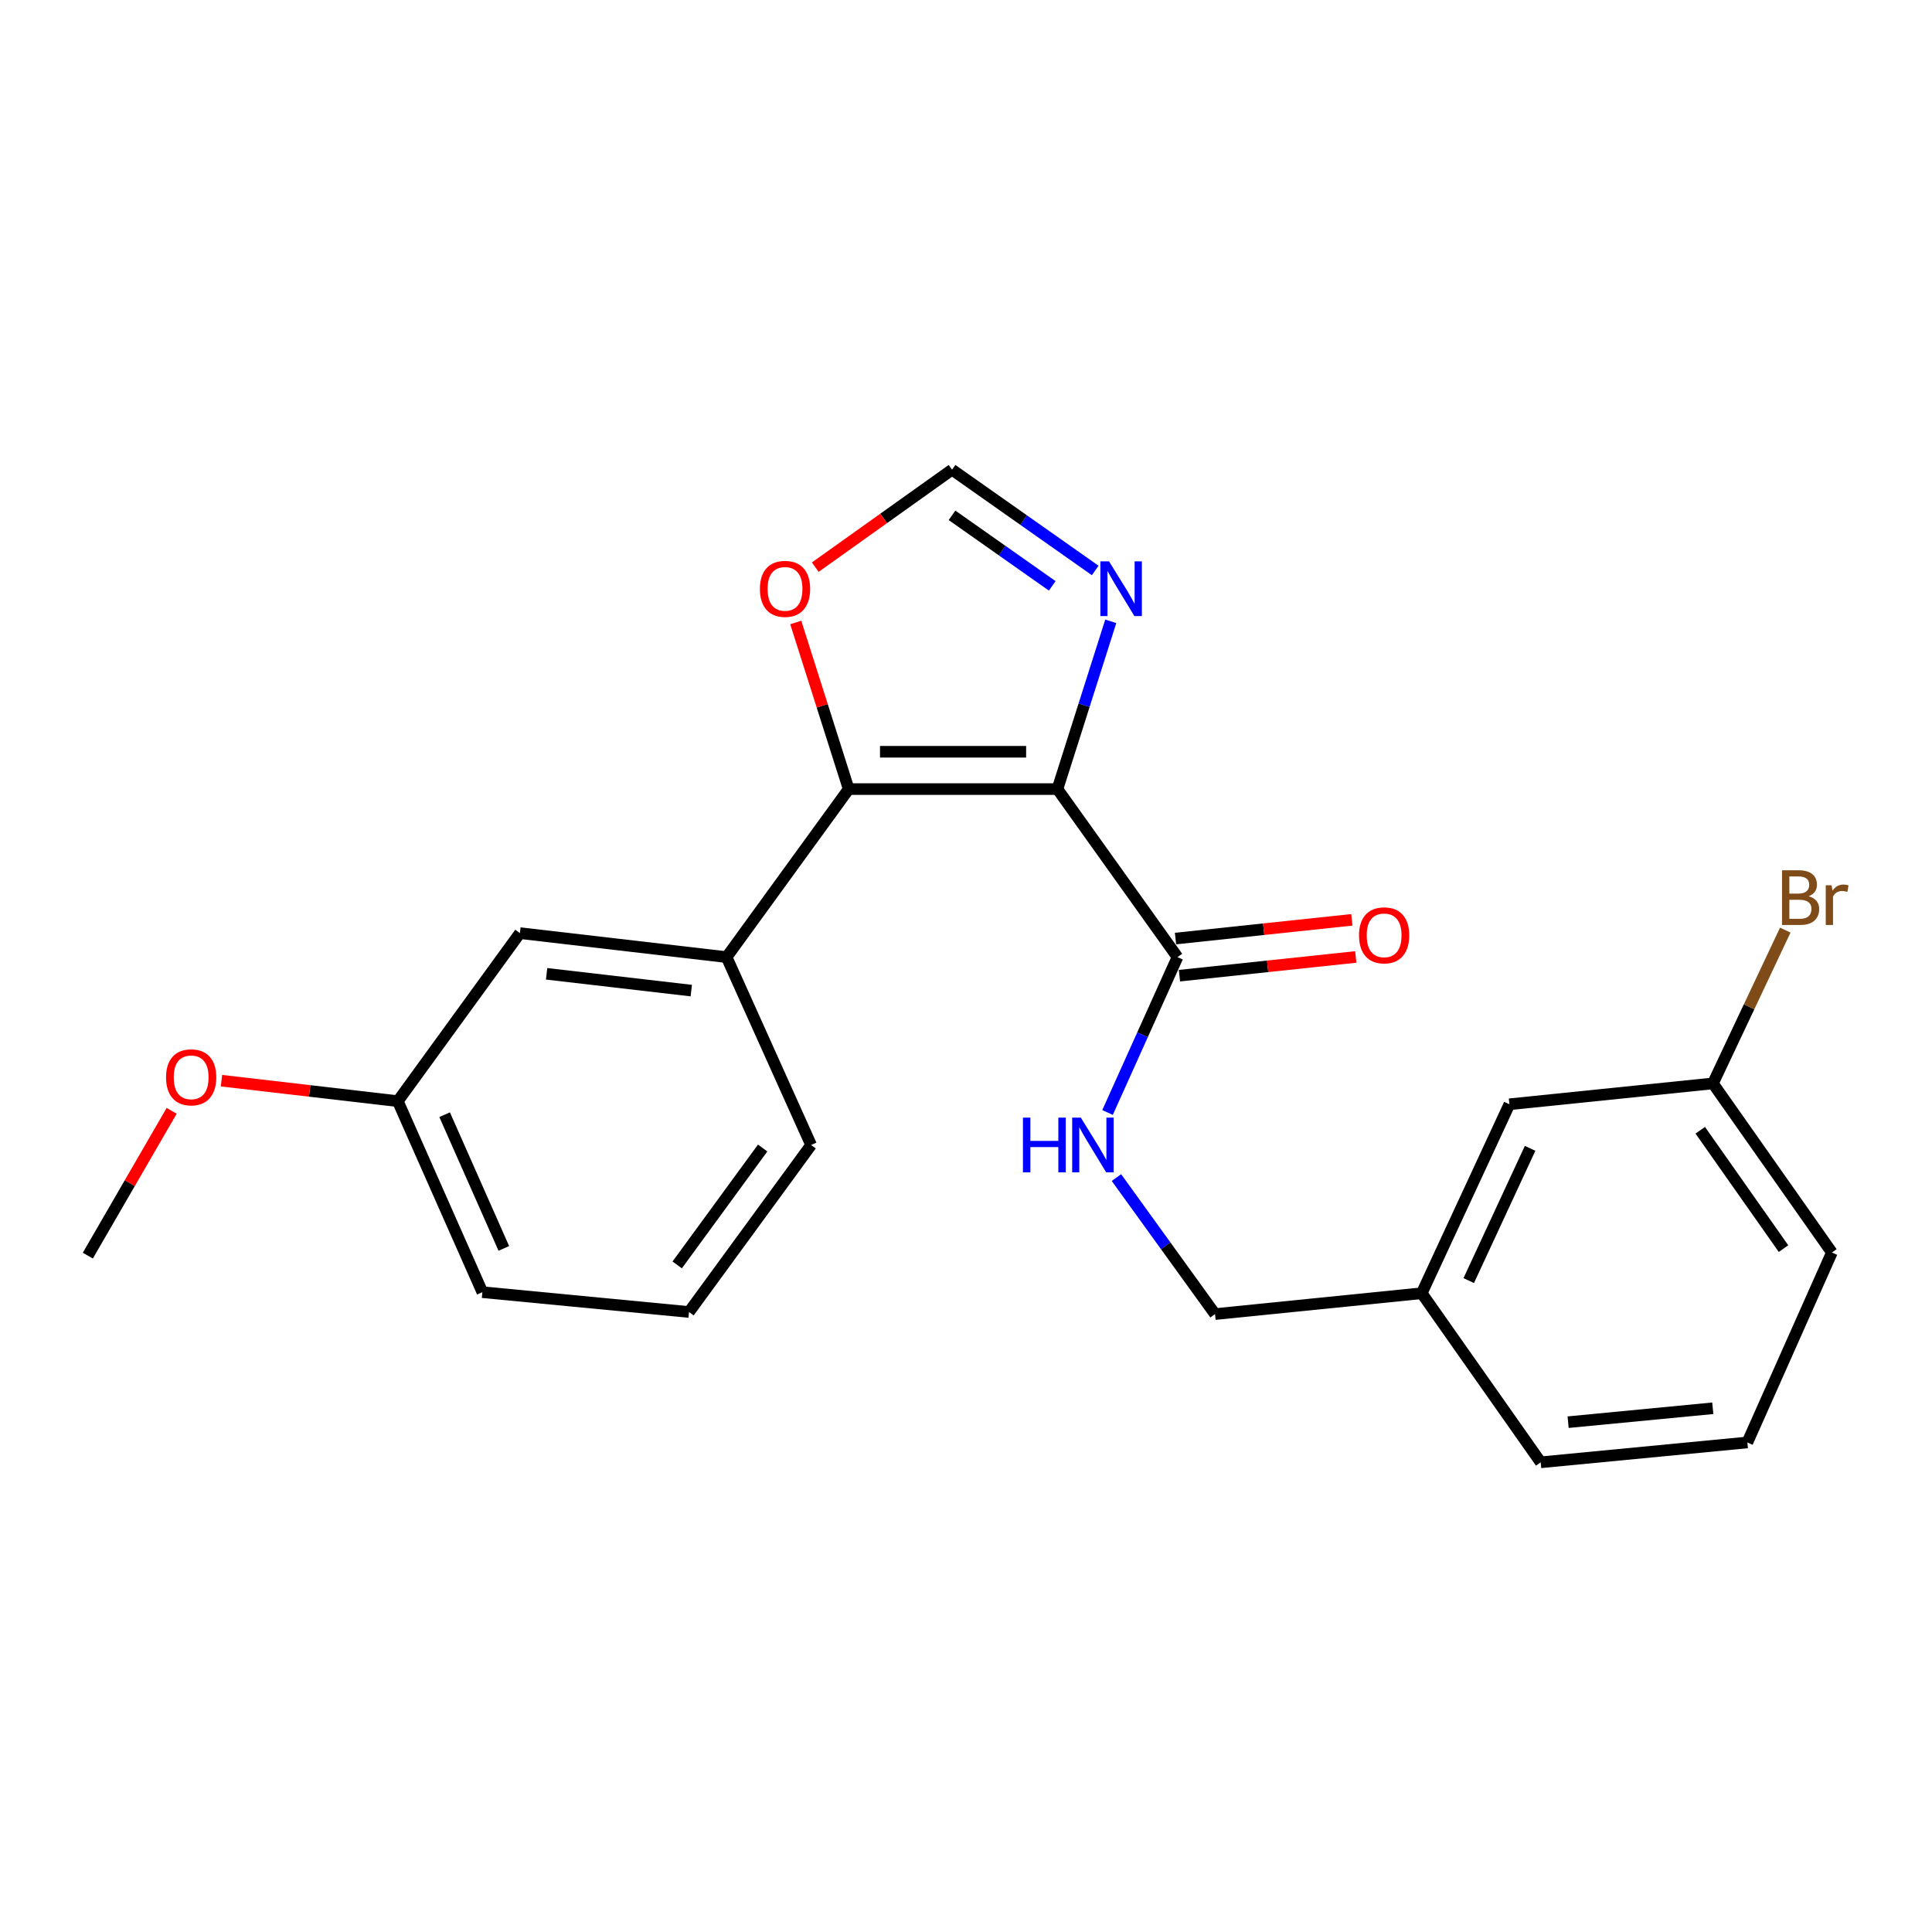 <?xml version='1.0' encoding='iso-8859-1'?>
<svg version='1.1' baseProfile='full'
              xmlns='http://www.w3.org/2000/svg'
                      xmlns:rdkit='http://www.rdkit.org/xml'
                      xmlns:xlink='http://www.w3.org/1999/xlink'
                  xml:space='preserve'
width='1000px' height='1000px' viewBox='0 0 1000 1000'>
<!-- END OF HEADER -->
<rect style='opacity:1.0;fill:#FFFFFF;stroke:none' width='1000' height='1000' x='0' y='0'> </rect>
<path class='bond-0' d='M 547.327,408.432 L 439.281,408.432' style='fill:none;fill-rule:evenodd;stroke:#000000;stroke-width:6px;stroke-linecap:butt;stroke-linejoin:miter;stroke-opacity:1' />
<path class='bond-0' d='M 531.12,389.11 L 455.488,389.11' style='fill:none;fill-rule:evenodd;stroke:#000000;stroke-width:6px;stroke-linecap:butt;stroke-linejoin:miter;stroke-opacity:1' />
<path class='bond-1' d='M 547.327,408.432 L 561.127,365.013' style='fill:none;fill-rule:evenodd;stroke:#000000;stroke-width:6px;stroke-linecap:butt;stroke-linejoin:miter;stroke-opacity:1' />
<path class='bond-1' d='M 561.127,365.013 L 574.928,321.594' style='fill:none;fill-rule:evenodd;stroke:#0000FF;stroke-width:6px;stroke-linecap:butt;stroke-linejoin:miter;stroke-opacity:1' />
<path class='bond-2' d='M 547.327,408.432 L 609.459,495.406' style='fill:none;fill-rule:evenodd;stroke:#000000;stroke-width:6px;stroke-linecap:butt;stroke-linejoin:miter;stroke-opacity:1' />
<path class='bond-3' d='M 439.281,408.432 L 376.086,495.406' style='fill:none;fill-rule:evenodd;stroke:#000000;stroke-width:6px;stroke-linecap:butt;stroke-linejoin:miter;stroke-opacity:1' />
<path class='bond-5' d='M 439.281,408.432 L 425.58,365.313' style='fill:none;fill-rule:evenodd;stroke:#000000;stroke-width:6px;stroke-linecap:butt;stroke-linejoin:miter;stroke-opacity:1' />
<path class='bond-5' d='M 425.58,365.313 L 411.88,322.194' style='fill:none;fill-rule:evenodd;stroke:#FF0000;stroke-width:6px;stroke-linecap:butt;stroke-linejoin:miter;stroke-opacity:1' />
<path class='bond-4' d='M 566.877,295.27 L 529.825,269.188' style='fill:none;fill-rule:evenodd;stroke:#0000FF;stroke-width:6px;stroke-linecap:butt;stroke-linejoin:miter;stroke-opacity:1' />
<path class='bond-4' d='M 529.825,269.188 L 492.772,243.106' style='fill:none;fill-rule:evenodd;stroke:#000000;stroke-width:6px;stroke-linecap:butt;stroke-linejoin:miter;stroke-opacity:1' />
<path class='bond-4' d='M 544.639,303.246 L 518.703,284.988' style='fill:none;fill-rule:evenodd;stroke:#0000FF;stroke-width:6px;stroke-linecap:butt;stroke-linejoin:miter;stroke-opacity:1' />
<path class='bond-4' d='M 518.703,284.988 L 492.766,266.731' style='fill:none;fill-rule:evenodd;stroke:#000000;stroke-width:6px;stroke-linecap:butt;stroke-linejoin:miter;stroke-opacity:1' />
<path class='bond-6' d='M 609.459,495.406 L 591.363,535.616' style='fill:none;fill-rule:evenodd;stroke:#000000;stroke-width:6px;stroke-linecap:butt;stroke-linejoin:miter;stroke-opacity:1' />
<path class='bond-6' d='M 591.363,535.616 L 573.266,575.826' style='fill:none;fill-rule:evenodd;stroke:#0000FF;stroke-width:6px;stroke-linecap:butt;stroke-linejoin:miter;stroke-opacity:1' />
<path class='bond-8' d='M 610.48,505.013 L 656.116,500.167' style='fill:none;fill-rule:evenodd;stroke:#000000;stroke-width:6px;stroke-linecap:butt;stroke-linejoin:miter;stroke-opacity:1' />
<path class='bond-8' d='M 656.116,500.167 L 701.752,495.321' style='fill:none;fill-rule:evenodd;stroke:#FF0000;stroke-width:6px;stroke-linecap:butt;stroke-linejoin:miter;stroke-opacity:1' />
<path class='bond-8' d='M 608.439,485.798 L 654.075,480.952' style='fill:none;fill-rule:evenodd;stroke:#000000;stroke-width:6px;stroke-linecap:butt;stroke-linejoin:miter;stroke-opacity:1' />
<path class='bond-8' d='M 654.075,480.952 L 699.712,476.107' style='fill:none;fill-rule:evenodd;stroke:#FF0000;stroke-width:6px;stroke-linecap:butt;stroke-linejoin:miter;stroke-opacity:1' />
<path class='bond-7' d='M 376.086,495.406 L 269.103,482.985' style='fill:none;fill-rule:evenodd;stroke:#000000;stroke-width:6px;stroke-linecap:butt;stroke-linejoin:miter;stroke-opacity:1' />
<path class='bond-7' d='M 357.81,512.736 L 282.922,504.042' style='fill:none;fill-rule:evenodd;stroke:#000000;stroke-width:6px;stroke-linecap:butt;stroke-linejoin:miter;stroke-opacity:1' />
<path class='bond-15' d='M 376.086,495.406 L 419.83,592.652' style='fill:none;fill-rule:evenodd;stroke:#000000;stroke-width:6px;stroke-linecap:butt;stroke-linejoin:miter;stroke-opacity:1' />
<path class='bond-23' d='M 492.772,243.106 L 457.376,268.332' style='fill:none;fill-rule:evenodd;stroke:#000000;stroke-width:6px;stroke-linecap:butt;stroke-linejoin:miter;stroke-opacity:1' />
<path class='bond-23' d='M 457.376,268.332 L 421.979,293.557' style='fill:none;fill-rule:evenodd;stroke:#FF0000;stroke-width:6px;stroke-linecap:butt;stroke-linejoin:miter;stroke-opacity:1' />
<path class='bond-9' d='M 577.869,609.511 L 603.385,644.842' style='fill:none;fill-rule:evenodd;stroke:#0000FF;stroke-width:6px;stroke-linecap:butt;stroke-linejoin:miter;stroke-opacity:1' />
<path class='bond-9' d='M 603.385,644.842 L 628.9,680.172' style='fill:none;fill-rule:evenodd;stroke:#000000;stroke-width:6px;stroke-linecap:butt;stroke-linejoin:miter;stroke-opacity:1' />
<path class='bond-10' d='M 269.103,482.985 L 205.907,569.959' style='fill:none;fill-rule:evenodd;stroke:#000000;stroke-width:6px;stroke-linecap:butt;stroke-linejoin:miter;stroke-opacity:1' />
<path class='bond-13' d='M 628.9,680.172 L 735.883,669.373' style='fill:none;fill-rule:evenodd;stroke:#000000;stroke-width:6px;stroke-linecap:butt;stroke-linejoin:miter;stroke-opacity:1' />
<path class='bond-16' d='M 205.907,569.959 L 160.273,564.66' style='fill:none;fill-rule:evenodd;stroke:#000000;stroke-width:6px;stroke-linecap:butt;stroke-linejoin:miter;stroke-opacity:1' />
<path class='bond-16' d='M 160.273,564.66 L 114.638,559.36' style='fill:none;fill-rule:evenodd;stroke:#FF0000;stroke-width:6px;stroke-linecap:butt;stroke-linejoin:miter;stroke-opacity:1' />
<path class='bond-24' d='M 205.907,569.959 L 249.673,668.826' style='fill:none;fill-rule:evenodd;stroke:#000000;stroke-width:6px;stroke-linecap:butt;stroke-linejoin:miter;stroke-opacity:1' />
<path class='bond-24' d='M 230.141,576.967 L 260.777,646.174' style='fill:none;fill-rule:evenodd;stroke:#000000;stroke-width:6px;stroke-linecap:butt;stroke-linejoin:miter;stroke-opacity:1' />
<path class='bond-11' d='M 781.259,571.569 L 735.883,669.373' style='fill:none;fill-rule:evenodd;stroke:#000000;stroke-width:6px;stroke-linecap:butt;stroke-linejoin:miter;stroke-opacity:1' />
<path class='bond-11' d='M 791.98,594.371 L 760.217,662.835' style='fill:none;fill-rule:evenodd;stroke:#000000;stroke-width:6px;stroke-linecap:butt;stroke-linejoin:miter;stroke-opacity:1' />
<path class='bond-12' d='M 781.259,571.569 L 886.61,560.77' style='fill:none;fill-rule:evenodd;stroke:#000000;stroke-width:6px;stroke-linecap:butt;stroke-linejoin:miter;stroke-opacity:1' />
<path class='bond-14' d='M 886.61,560.77 L 905.33,521.098' style='fill:none;fill-rule:evenodd;stroke:#000000;stroke-width:6px;stroke-linecap:butt;stroke-linejoin:miter;stroke-opacity:1' />
<path class='bond-14' d='M 905.33,521.098 L 924.05,481.426' style='fill:none;fill-rule:evenodd;stroke:#7F4C19;stroke-width:6px;stroke-linecap:butt;stroke-linejoin:miter;stroke-opacity:1' />
<path class='bond-25' d='M 886.61,560.77 L 948.184,648.29' style='fill:none;fill-rule:evenodd;stroke:#000000;stroke-width:6px;stroke-linecap:butt;stroke-linejoin:miter;stroke-opacity:1' />
<path class='bond-25' d='M 880.043,585.016 L 923.145,646.28' style='fill:none;fill-rule:evenodd;stroke:#000000;stroke-width:6px;stroke-linecap:butt;stroke-linejoin:miter;stroke-opacity:1' />
<path class='bond-21' d='M 735.883,669.373 L 797.457,756.894' style='fill:none;fill-rule:evenodd;stroke:#000000;stroke-width:6px;stroke-linecap:butt;stroke-linejoin:miter;stroke-opacity:1' />
<path class='bond-17' d='M 419.83,592.652 L 356.634,679.088' style='fill:none;fill-rule:evenodd;stroke:#000000;stroke-width:6px;stroke-linecap:butt;stroke-linejoin:miter;stroke-opacity:1' />
<path class='bond-17' d='M 394.752,594.213 L 350.515,654.718' style='fill:none;fill-rule:evenodd;stroke:#000000;stroke-width:6px;stroke-linecap:butt;stroke-linejoin:miter;stroke-opacity:1' />
<path class='bond-22' d='M 88.853,574.967 L 67.154,612.439' style='fill:none;fill-rule:evenodd;stroke:#FF0000;stroke-width:6px;stroke-linecap:butt;stroke-linejoin:miter;stroke-opacity:1' />
<path class='bond-22' d='M 67.154,612.439 L 45.455,649.911' style='fill:none;fill-rule:evenodd;stroke:#000000;stroke-width:6px;stroke-linecap:butt;stroke-linejoin:miter;stroke-opacity:1' />
<path class='bond-19' d='M 356.634,679.088 L 249.673,668.826' style='fill:none;fill-rule:evenodd;stroke:#000000;stroke-width:6px;stroke-linecap:butt;stroke-linejoin:miter;stroke-opacity:1' />
<path class='bond-18' d='M 904.429,746.61 L 797.457,756.894' style='fill:none;fill-rule:evenodd;stroke:#000000;stroke-width:6px;stroke-linecap:butt;stroke-linejoin:miter;stroke-opacity:1' />
<path class='bond-18' d='M 886.535,728.919 L 811.654,736.117' style='fill:none;fill-rule:evenodd;stroke:#000000;stroke-width:6px;stroke-linecap:butt;stroke-linejoin:miter;stroke-opacity:1' />
<path class='bond-20' d='M 904.429,746.61 L 948.184,648.29' style='fill:none;fill-rule:evenodd;stroke:#000000;stroke-width:6px;stroke-linecap:butt;stroke-linejoin:miter;stroke-opacity:1' />
<path  class='atom-2' d='M 574.033 290.553
L 583.313 305.553
Q 584.233 307.033, 585.713 309.713
Q 587.193 312.393, 587.273 312.553
L 587.273 290.553
L 591.033 290.553
L 591.033 318.873
L 587.153 318.873
L 577.193 302.473
Q 576.033 300.553, 574.793 298.353
Q 573.593 296.153, 573.233 295.473
L 573.233 318.873
L 569.553 318.873
L 569.553 290.553
L 574.033 290.553
' fill='#0000FF'/>
<path  class='atom-6' d='M 393.325 304.793
Q 393.325 297.993, 396.685 294.193
Q 400.045 290.393, 406.325 290.393
Q 412.605 290.393, 415.965 294.193
Q 419.325 297.993, 419.325 304.793
Q 419.325 311.673, 415.925 315.593
Q 412.525 319.473, 406.325 319.473
Q 400.085 319.473, 396.685 315.593
Q 393.325 311.713, 393.325 304.793
M 406.325 316.273
Q 410.645 316.273, 412.965 313.393
Q 415.325 310.473, 415.325 304.793
Q 415.325 299.233, 412.965 296.433
Q 410.645 293.593, 406.325 293.593
Q 402.005 293.593, 399.645 296.393
Q 397.325 299.193, 397.325 304.793
Q 397.325 310.513, 399.645 313.393
Q 402.005 316.273, 406.325 316.273
' fill='#FF0000'/>
<path  class='atom-7' d='M 529.474 578.492
L 533.314 578.492
L 533.314 590.532
L 547.794 590.532
L 547.794 578.492
L 551.634 578.492
L 551.634 606.812
L 547.794 606.812
L 547.794 593.732
L 533.314 593.732
L 533.314 606.812
L 529.474 606.812
L 529.474 578.492
' fill='#0000FF'/>
<path  class='atom-7' d='M 559.434 578.492
L 568.714 593.492
Q 569.634 594.972, 571.114 597.652
Q 572.594 600.332, 572.674 600.492
L 572.674 578.492
L 576.434 578.492
L 576.434 606.812
L 572.554 606.812
L 562.594 590.412
Q 561.434 588.492, 560.194 586.292
Q 558.994 584.092, 558.634 583.412
L 558.634 606.812
L 554.954 606.812
L 554.954 578.492
L 559.434 578.492
' fill='#0000FF'/>
<path  class='atom-9' d='M 703.421 484.128
Q 703.421 477.328, 706.781 473.528
Q 710.141 469.728, 716.421 469.728
Q 722.701 469.728, 726.061 473.528
Q 729.421 477.328, 729.421 484.128
Q 729.421 491.008, 726.021 494.928
Q 722.621 498.808, 716.421 498.808
Q 710.181 498.808, 706.781 494.928
Q 703.421 491.048, 703.421 484.128
M 716.421 495.608
Q 720.741 495.608, 723.061 492.728
Q 725.421 489.808, 725.421 484.128
Q 725.421 478.568, 723.061 475.768
Q 720.741 472.928, 716.421 472.928
Q 712.101 472.928, 709.741 475.728
Q 707.421 478.528, 707.421 484.128
Q 707.421 489.848, 709.741 492.728
Q 712.101 495.608, 716.421 495.608
' fill='#FF0000'/>
<path  class='atom-15' d='M 936.126 463.887
Q 938.846 464.647, 940.206 466.327
Q 941.606 467.967, 941.606 470.407
Q 941.606 474.327, 939.086 476.567
Q 936.606 478.767, 931.886 478.767
L 922.366 478.767
L 922.366 450.447
L 930.726 450.447
Q 935.566 450.447, 938.006 452.407
Q 940.446 454.367, 940.446 457.967
Q 940.446 462.247, 936.126 463.887
M 926.166 453.647
L 926.166 462.527
L 930.726 462.527
Q 933.526 462.527, 934.966 461.407
Q 936.446 460.247, 936.446 457.967
Q 936.446 453.647, 930.726 453.647
L 926.166 453.647
M 931.886 475.567
Q 934.646 475.567, 936.126 474.247
Q 937.606 472.927, 937.606 470.407
Q 937.606 468.087, 935.966 466.927
Q 934.366 465.727, 931.286 465.727
L 926.166 465.727
L 926.166 475.567
L 931.886 475.567
' fill='#7F4C19'/>
<path  class='atom-15' d='M 948.046 458.207
L 948.486 461.047
Q 950.646 457.847, 954.166 457.847
Q 955.286 457.847, 956.806 458.247
L 956.206 461.607
Q 954.486 461.207, 953.526 461.207
Q 951.846 461.207, 950.726 461.887
Q 949.646 462.527, 948.766 464.087
L 948.766 478.767
L 945.006 478.767
L 945.006 458.207
L 948.046 458.207
' fill='#7F4C19'/>
<path  class='atom-17' d='M 85.946 557.618
Q 85.946 550.818, 89.306 547.018
Q 92.666 543.218, 98.946 543.218
Q 105.226 543.218, 108.586 547.018
Q 111.946 550.818, 111.946 557.618
Q 111.946 564.498, 108.546 568.418
Q 105.146 572.298, 98.946 572.298
Q 92.706 572.298, 89.306 568.418
Q 85.946 564.538, 85.946 557.618
M 98.946 569.098
Q 103.266 569.098, 105.586 566.218
Q 107.946 563.298, 107.946 557.618
Q 107.946 552.058, 105.586 549.258
Q 103.266 546.418, 98.946 546.418
Q 94.626 546.418, 92.266 549.218
Q 89.946 552.018, 89.946 557.618
Q 89.946 563.338, 92.266 566.218
Q 94.626 569.098, 98.946 569.098
' fill='#FF0000'/>
</svg>
